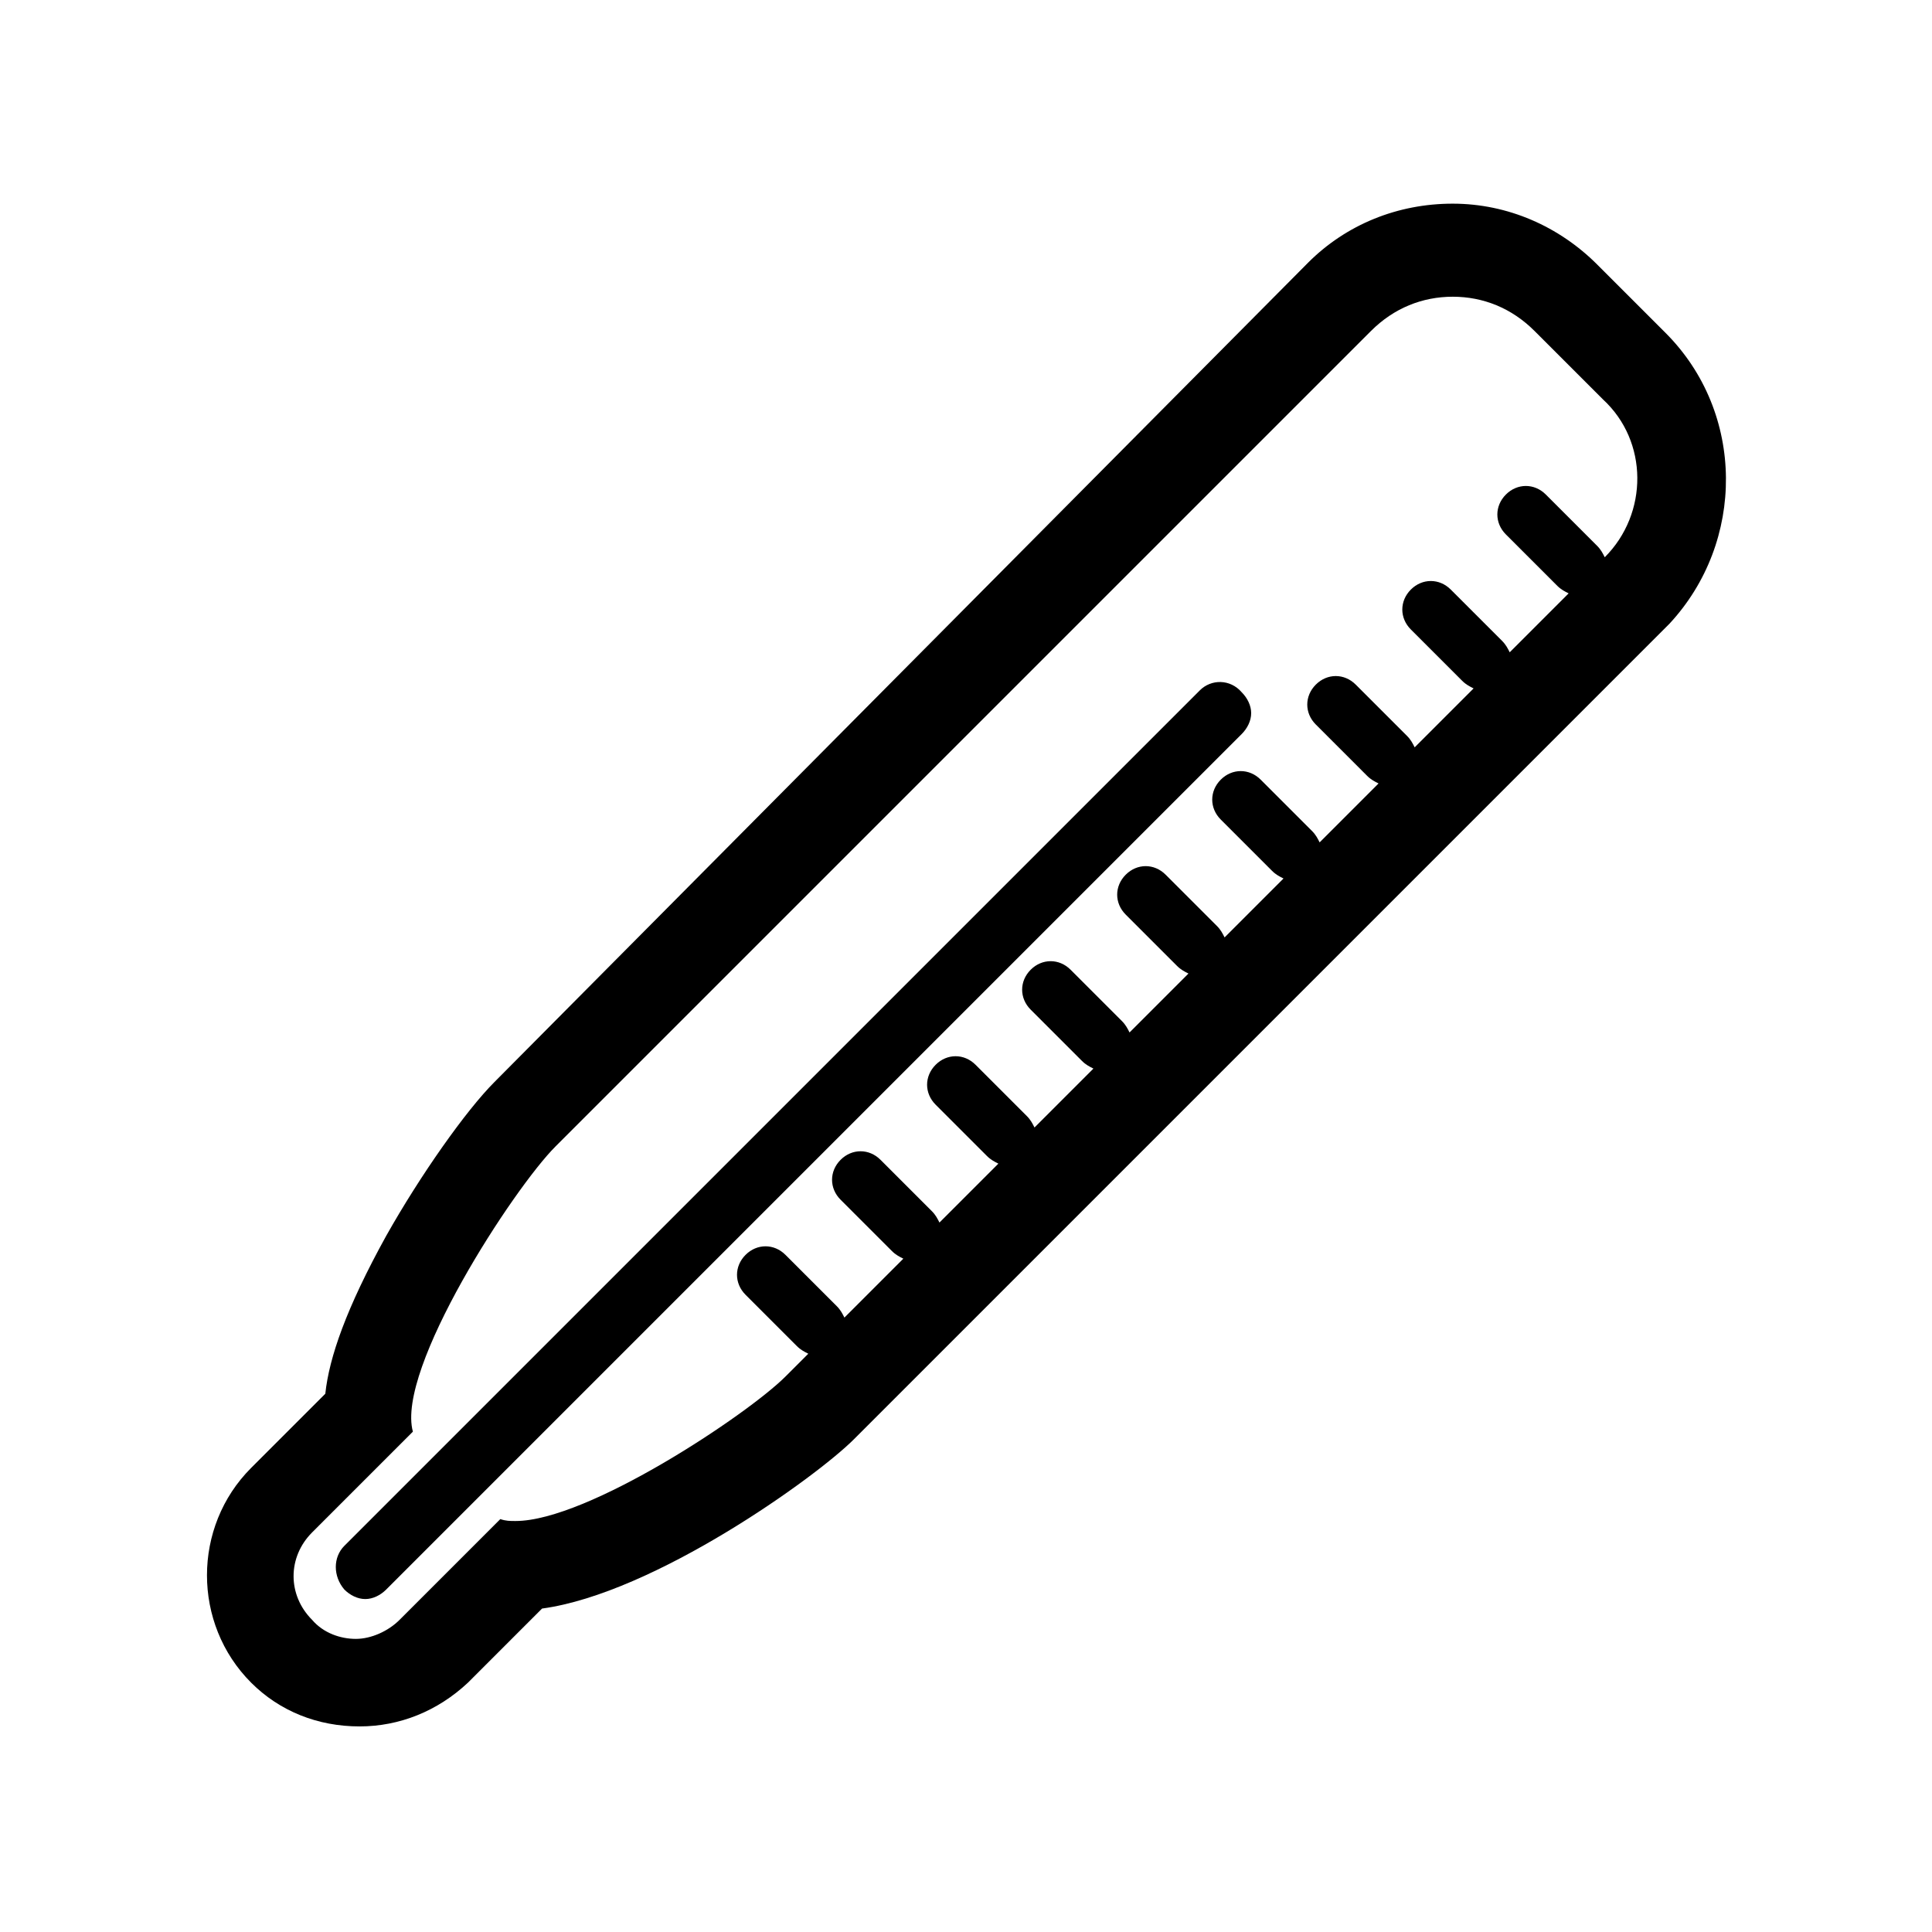 <?xml version="1.0" encoding="UTF-8"?>
<!-- Uploaded to: ICON Repo, www.svgrepo.com, Generator: ICON Repo Mixer Tools -->
<svg fill="#000000" width="800px" height="800px" version="1.1" viewBox="144 144 512 512" xmlns="http://www.w3.org/2000/svg">
 <g>
  <path d="m585.4 232.23-18.137-18.137c-10.078-10.078-23.68-16.121-38.289-16.121-14.613 0-28.215 5.539-38.293 15.617l-215.63 217.14c-7.559 7.559-19.648 24.688-28.719 40.809-10.578 19.145-15.113 32.242-16.121 41.816l-19.648 19.648c-15.617 15.617-15.617 41.312 0 56.93 7.559 7.559 17.633 11.586 28.719 11.586 10.578 0 20.656-4.031 28.719-11.586l19.648-19.648c29.727-4.031 72.547-34.762 82.625-44.84l216.13-216.13c20.152-21.664 20.152-55.922-1.004-77.082zm-16.125 59.449c-0.504-1.008-1.008-2.016-2.016-3.023l-13.602-13.602c-3.023-3.023-7.559-3.023-10.578 0-3.023 3.023-3.023 7.559 0 10.578l13.602 13.602c1.008 1.008 2.016 1.512 3.023 2.016l-15.617 15.617c-0.504-1.008-1.008-2.016-2.016-3.023l-13.602-13.602c-3.023-3.023-7.559-3.023-10.578 0-3.023 3.023-3.023 7.559 0 10.578l13.602 13.602c1.008 1.008 2.016 1.512 3.023 2.016l-15.617 15.617c-0.504-1.008-1.008-2.016-2.016-3.023l-13.602-13.602c-3.023-3.023-7.559-3.023-10.578 0-3.023 3.023-3.023 7.559 0 10.578l13.602 13.602c1.008 1.008 2.016 1.512 3.023 2.016l-15.617 15.617c-0.504-1.008-1.008-2.016-2.016-3.023l-13.602-13.602c-3.023-3.023-7.559-3.023-10.578 0-3.023 3.023-3.023 7.559 0 10.578l13.602 13.602c1.008 1.008 2.016 1.512 3.023 2.016l-15.617 15.617c-0.504-1.008-1.008-2.016-2.016-3.023l-13.602-13.602c-3.023-3.023-7.559-3.023-10.578 0-3.023 3.023-3.023 7.559 0 10.578l13.602 13.602c1.008 1.008 2.016 1.512 3.023 2.016l-15.617 15.617c-0.504-1.008-1.008-2.016-2.016-3.023l-13.602-13.602c-3.023-3.023-7.559-3.023-10.578 0-3.023 3.023-3.023 7.559 0 10.578l13.602 13.602c1.008 1.008 2.016 1.512 3.023 2.016l-15.617 15.617c-0.504-1.008-1.008-2.016-2.016-3.023l-13.602-13.602c-3.023-3.023-7.559-3.023-10.578 0-3.023 3.023-3.023 7.559 0 10.578l13.602 13.602c1.008 1.008 2.016 1.512 3.023 2.016l-15.617 15.617c-0.504-1.008-1.008-2.016-2.016-3.023l-13.602-13.602c-3.023-3.023-7.559-3.023-10.578 0-3.023 3.023-3.023 7.559 0 10.578l13.602 13.602c1.008 1.008 2.016 1.512 3.023 2.016l-15.617 15.617c-0.504-1.008-1.008-2.016-2.016-3.023l-13.602-13.602c-3.023-3.023-7.559-3.023-10.578 0-3.023 3.023-3.023 7.559 0 10.578l13.602 13.602c1.008 1.008 2.016 1.512 3.023 2.016l-6.047 6.047c-10.078 10.078-52.395 38.289-71.539 38.289-1.512 0-2.519 0-4.031-0.504l-26.703 26.703c-3.023 3.023-7.559 5.039-11.586 5.039-4.031 0-8.566-1.512-11.586-5.039-6.551-6.551-6.551-16.625 0-23.176l26.703-26.703c-4.535-16.625 26.703-64.488 37.785-75.57l216.13-216.13c6.047-6.047 13.602-9.07 21.664-9.07s15.617 3.023 21.664 9.07l18.137 18.137c12.066 11.105 12.066 30.254 0.477 41.84z"/>
  <path d="m461.97 326.95-226.71 226.71c-3.023 3.023-3.023 8.062 0 11.586 1.512 1.512 3.527 2.519 5.543 2.519s4.031-1.008 5.543-2.519l226.71-226.71c1.512-1.512 2.519-3.527 2.519-5.543s-1.008-4.031-2.519-5.543c-3.027-3.523-8.066-3.523-11.086-0.5z"/>
 </g>
</svg>